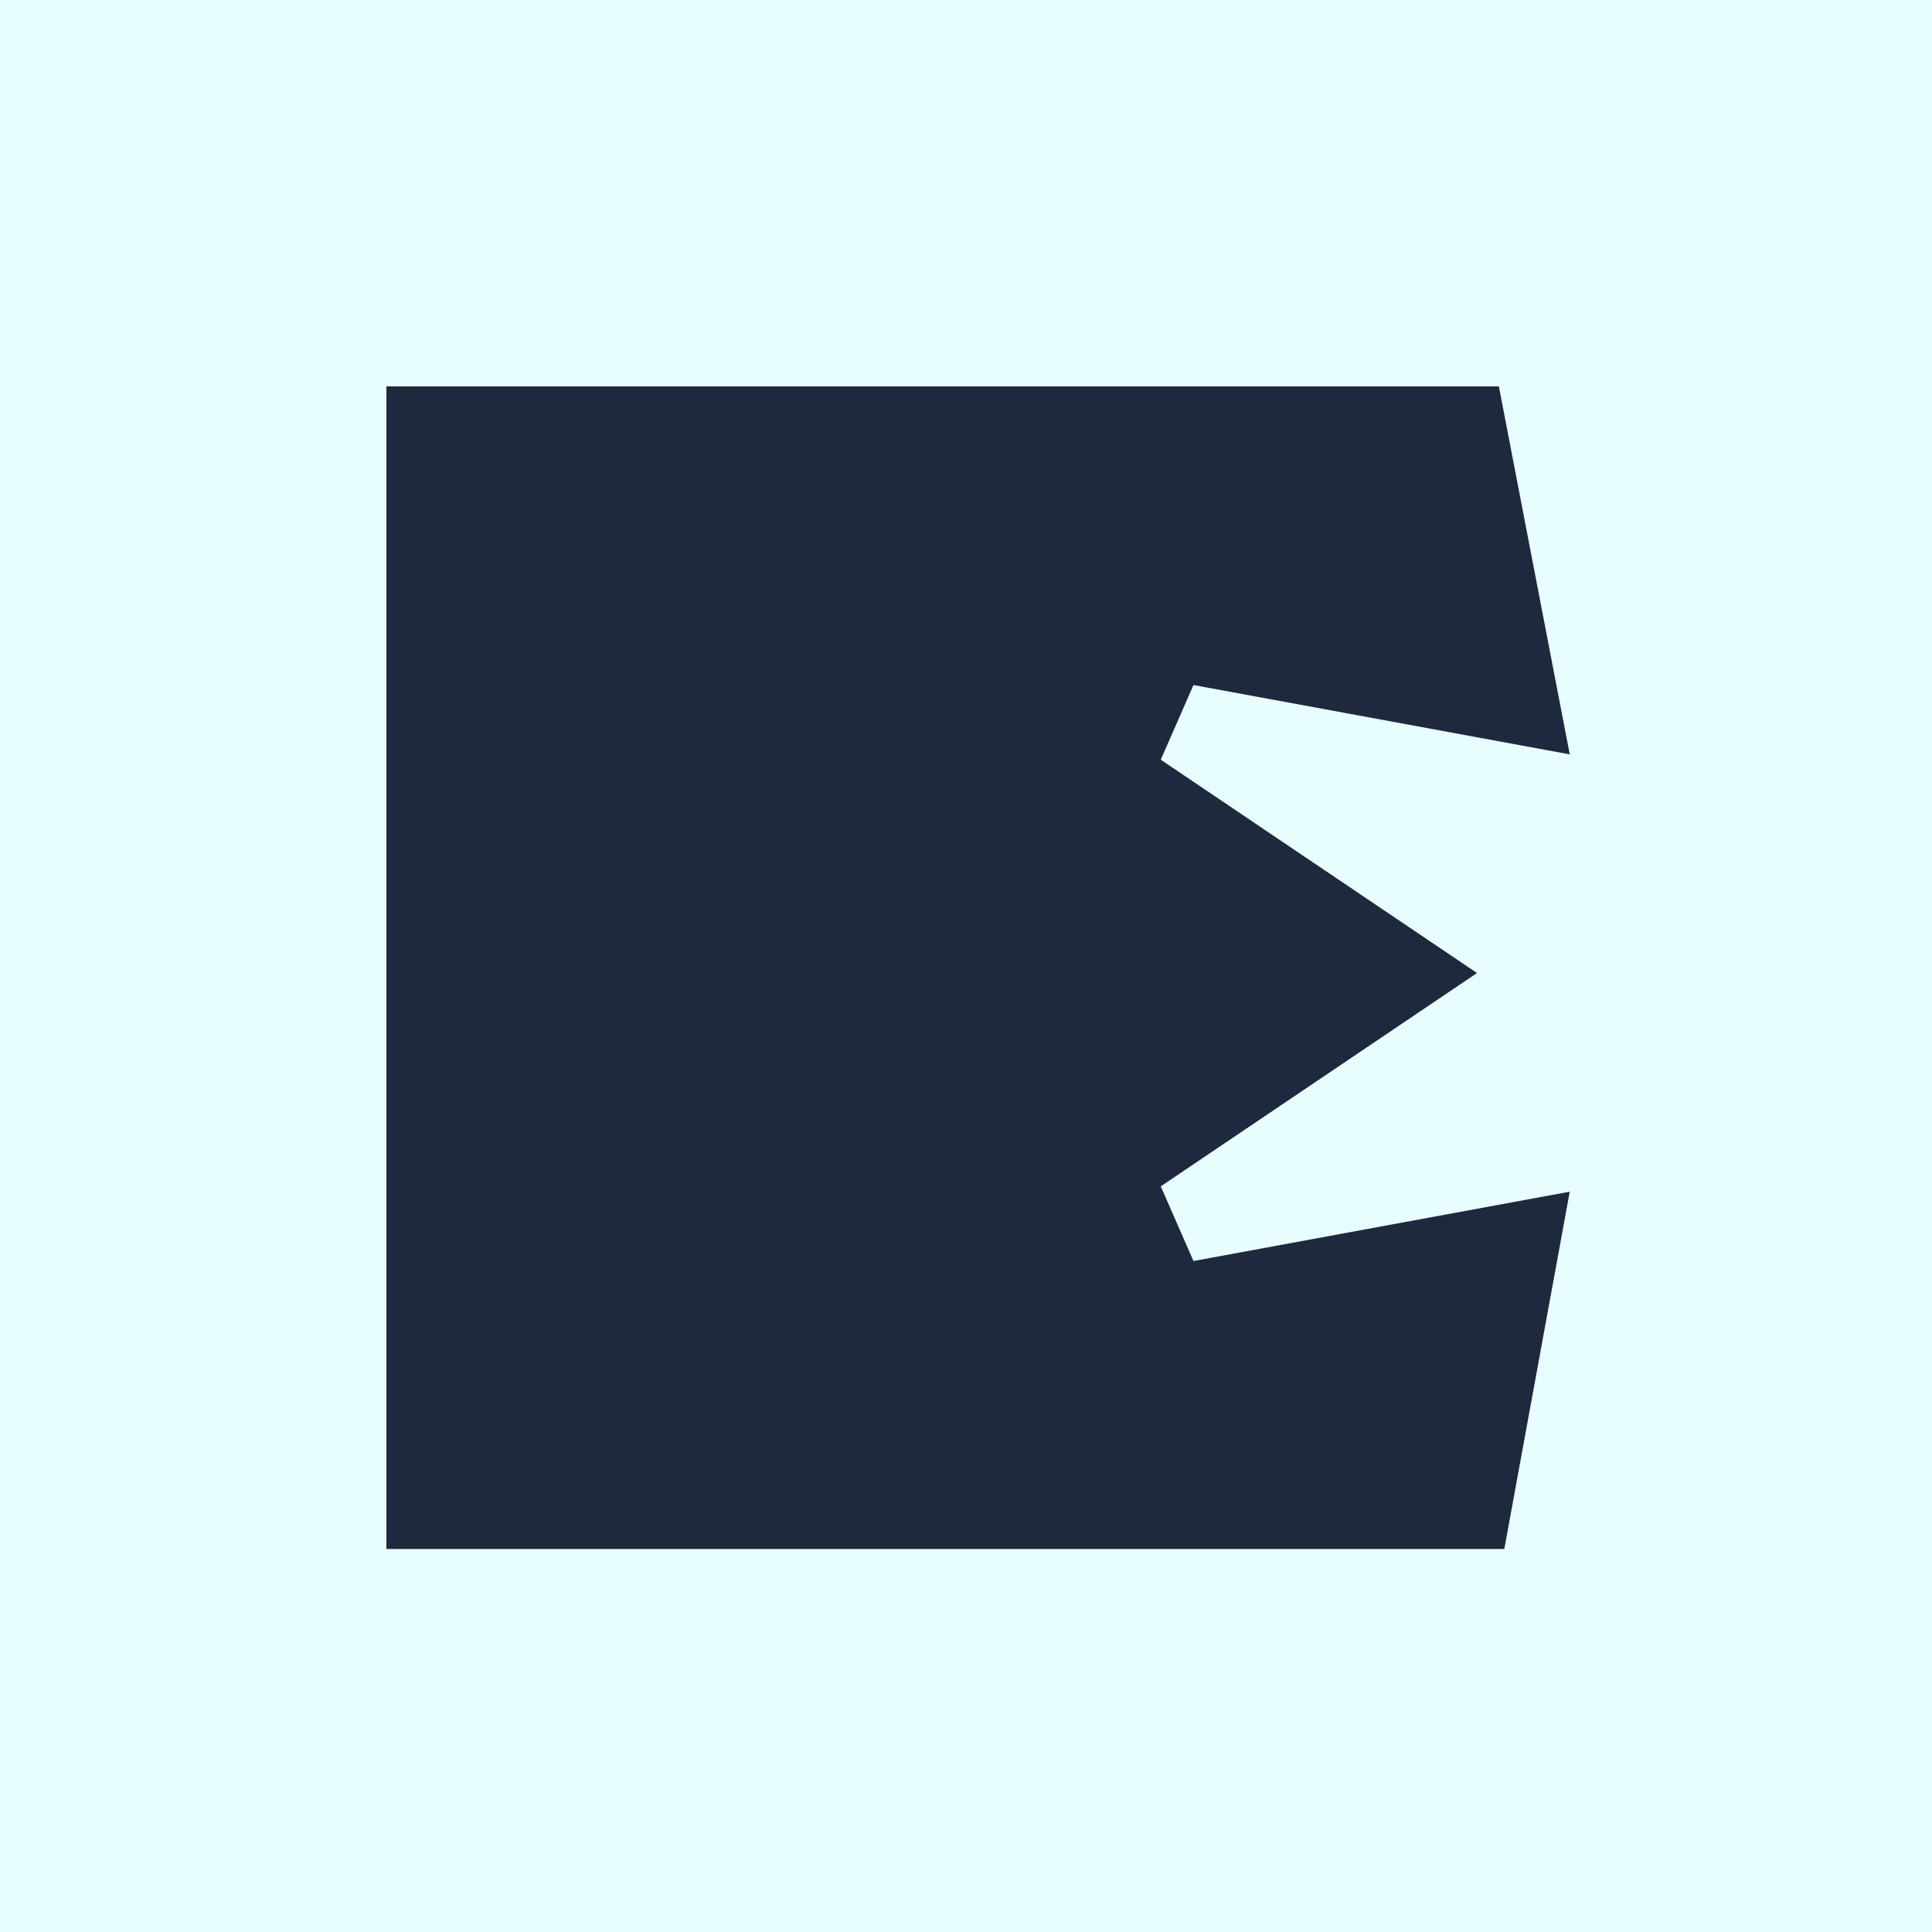 <svg width="80" height="80" viewBox="0 0 80 80" fill="none" xmlns="http://www.w3.org/2000/svg">
<rect width="80" height="80" fill="#E8FEFE"/>
<path d="M65 49.345L49.419 52.216L48.065 49.124L61.161 40.291L48.065 31.458L49.419 28.366L65 31.237L62.065 16H16V64.14H62.29L65 49.345Z" fill="#1E293E"/>
</svg>
